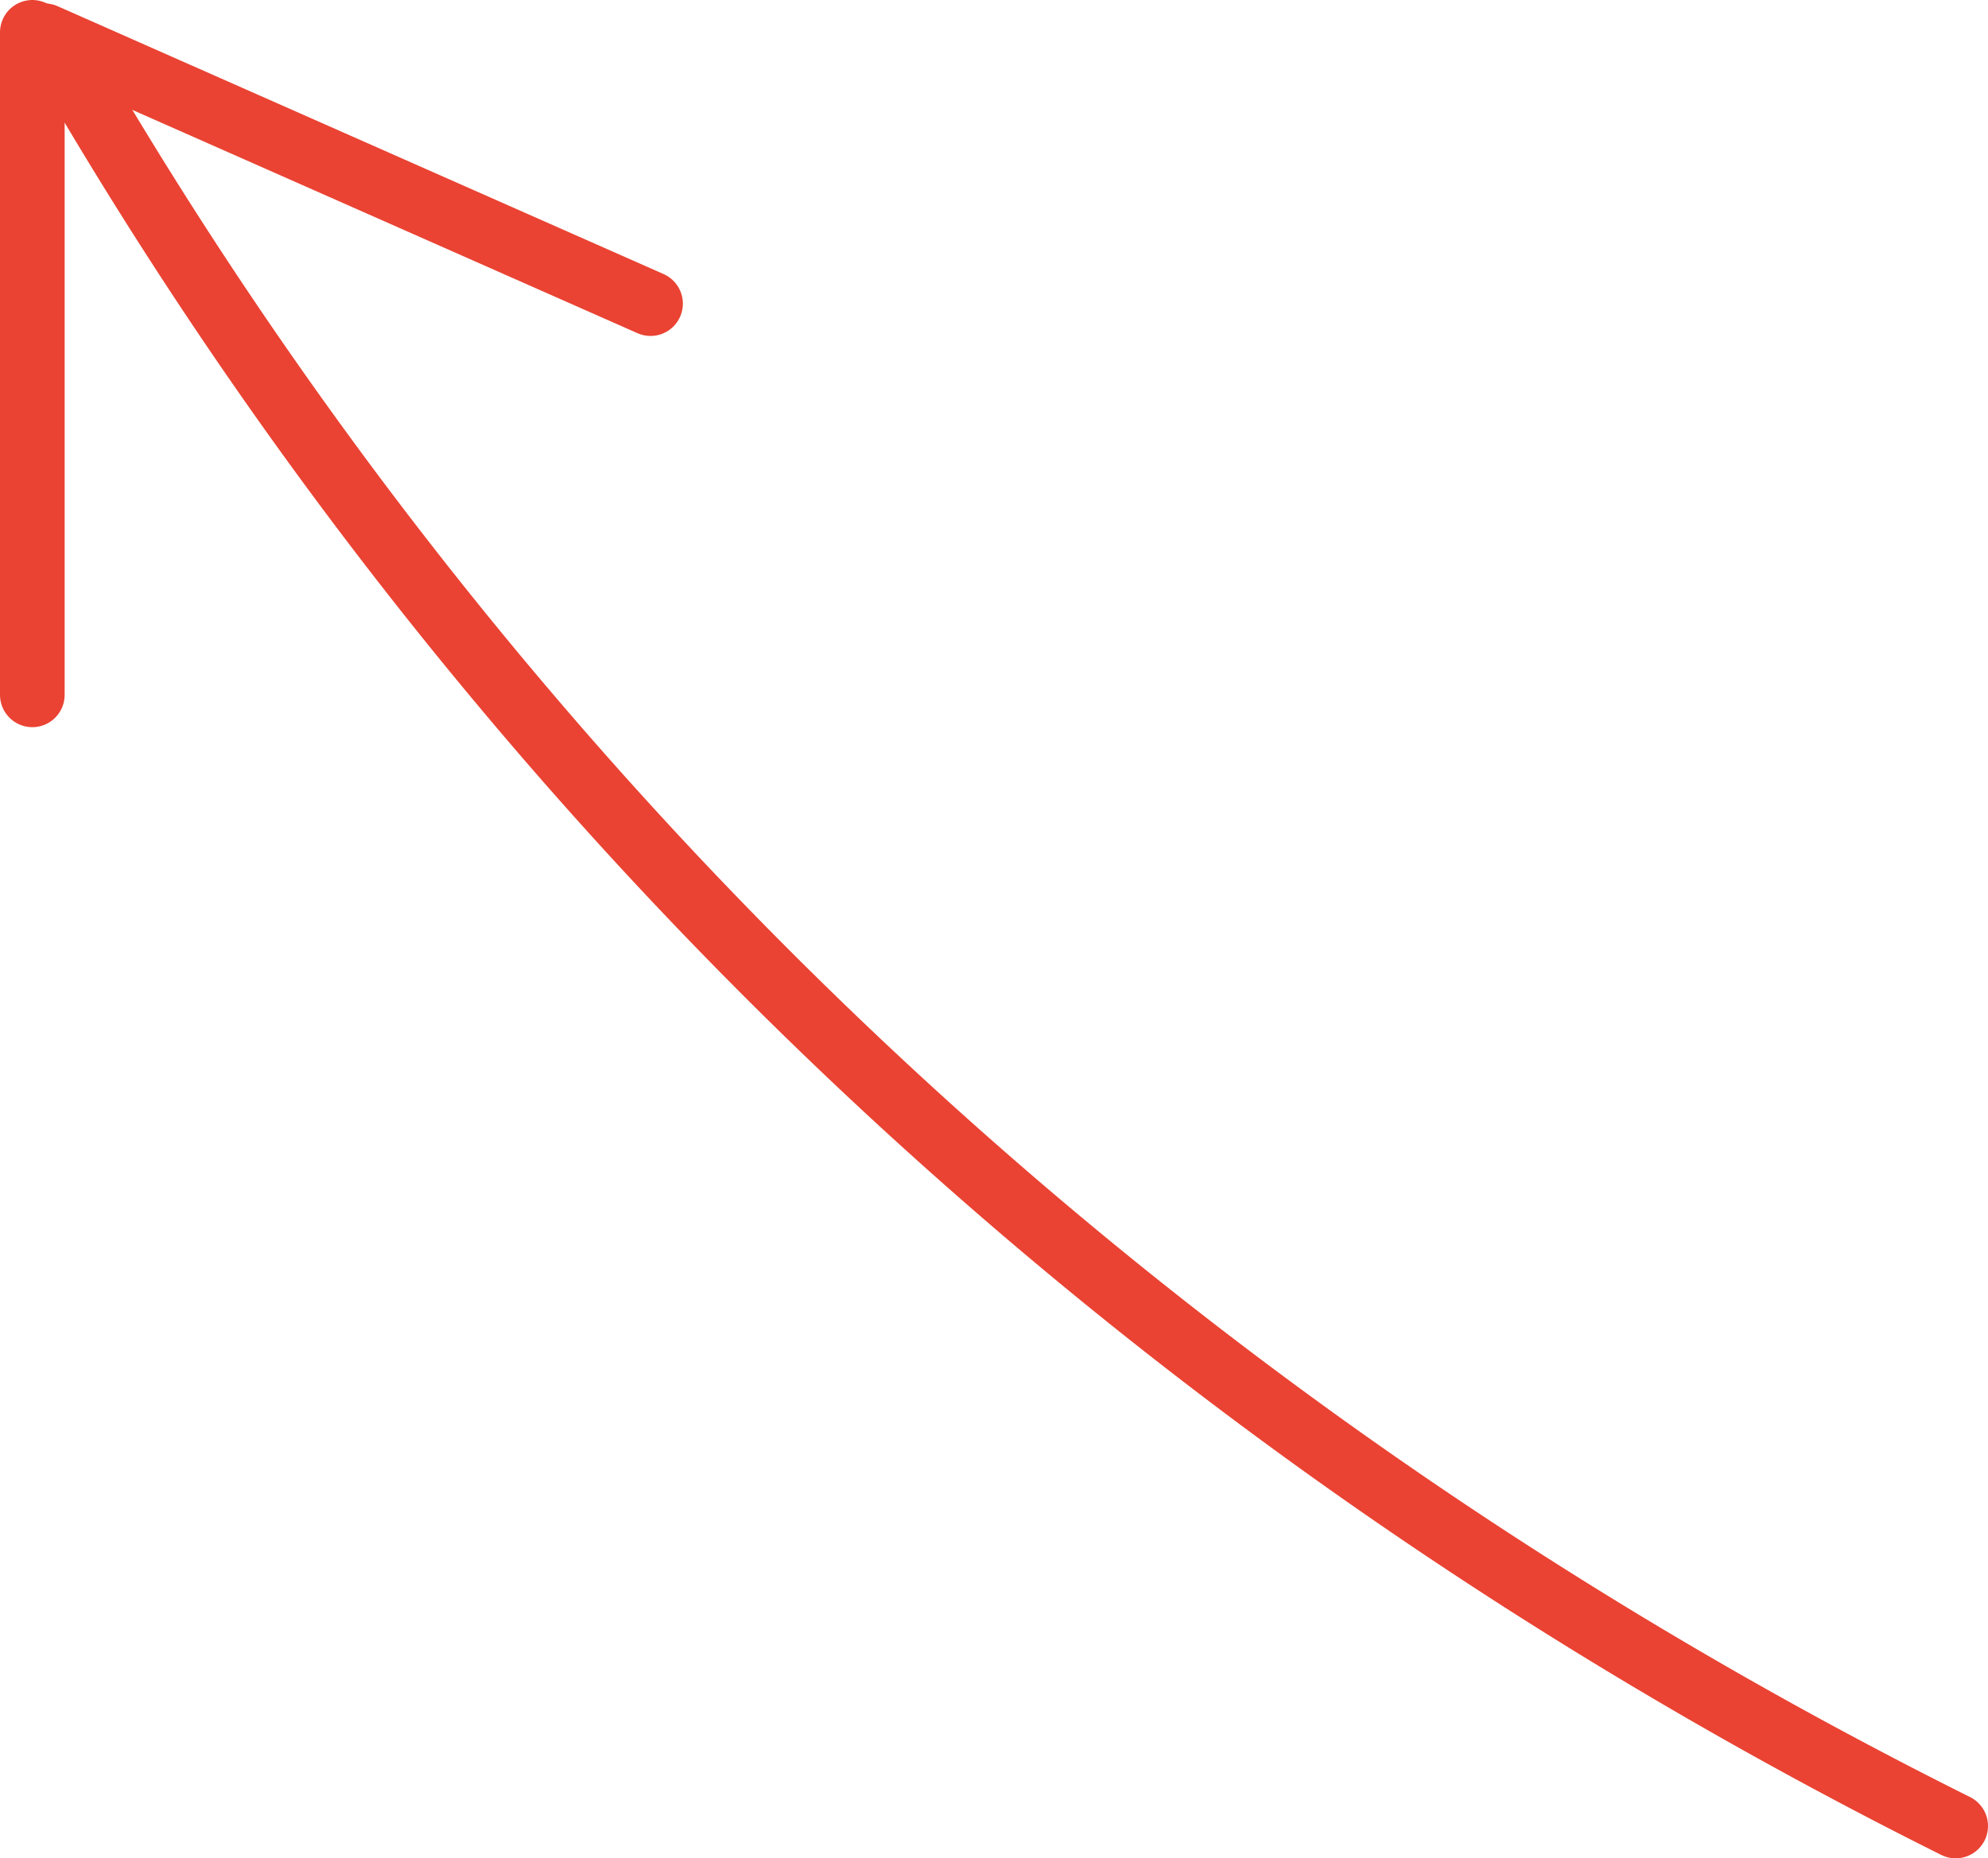 <svg xmlns="http://www.w3.org/2000/svg" width="246" height="230" viewBox="0 0 246 230"><path d="M136,144a550,550,0,0,0,62,86c59.44,67.58,124.35,107.73,171,131" transform="translate(-127 -135)" fill="none" stroke="#ea4333" stroke-linecap="round" stroke-miterlimit="10" stroke-width="8"/><line x1="4" y1="4" x2="4" y2="86" fill="none" stroke="#ea4333" stroke-linecap="round" stroke-miterlimit="10" stroke-width="8"/><line x1="5.5" y1="4.42" x2="80.5" y2="37.58" fill="none" stroke="#ea4333" stroke-linecap="round" stroke-miterlimit="10" stroke-width="8"/></svg>